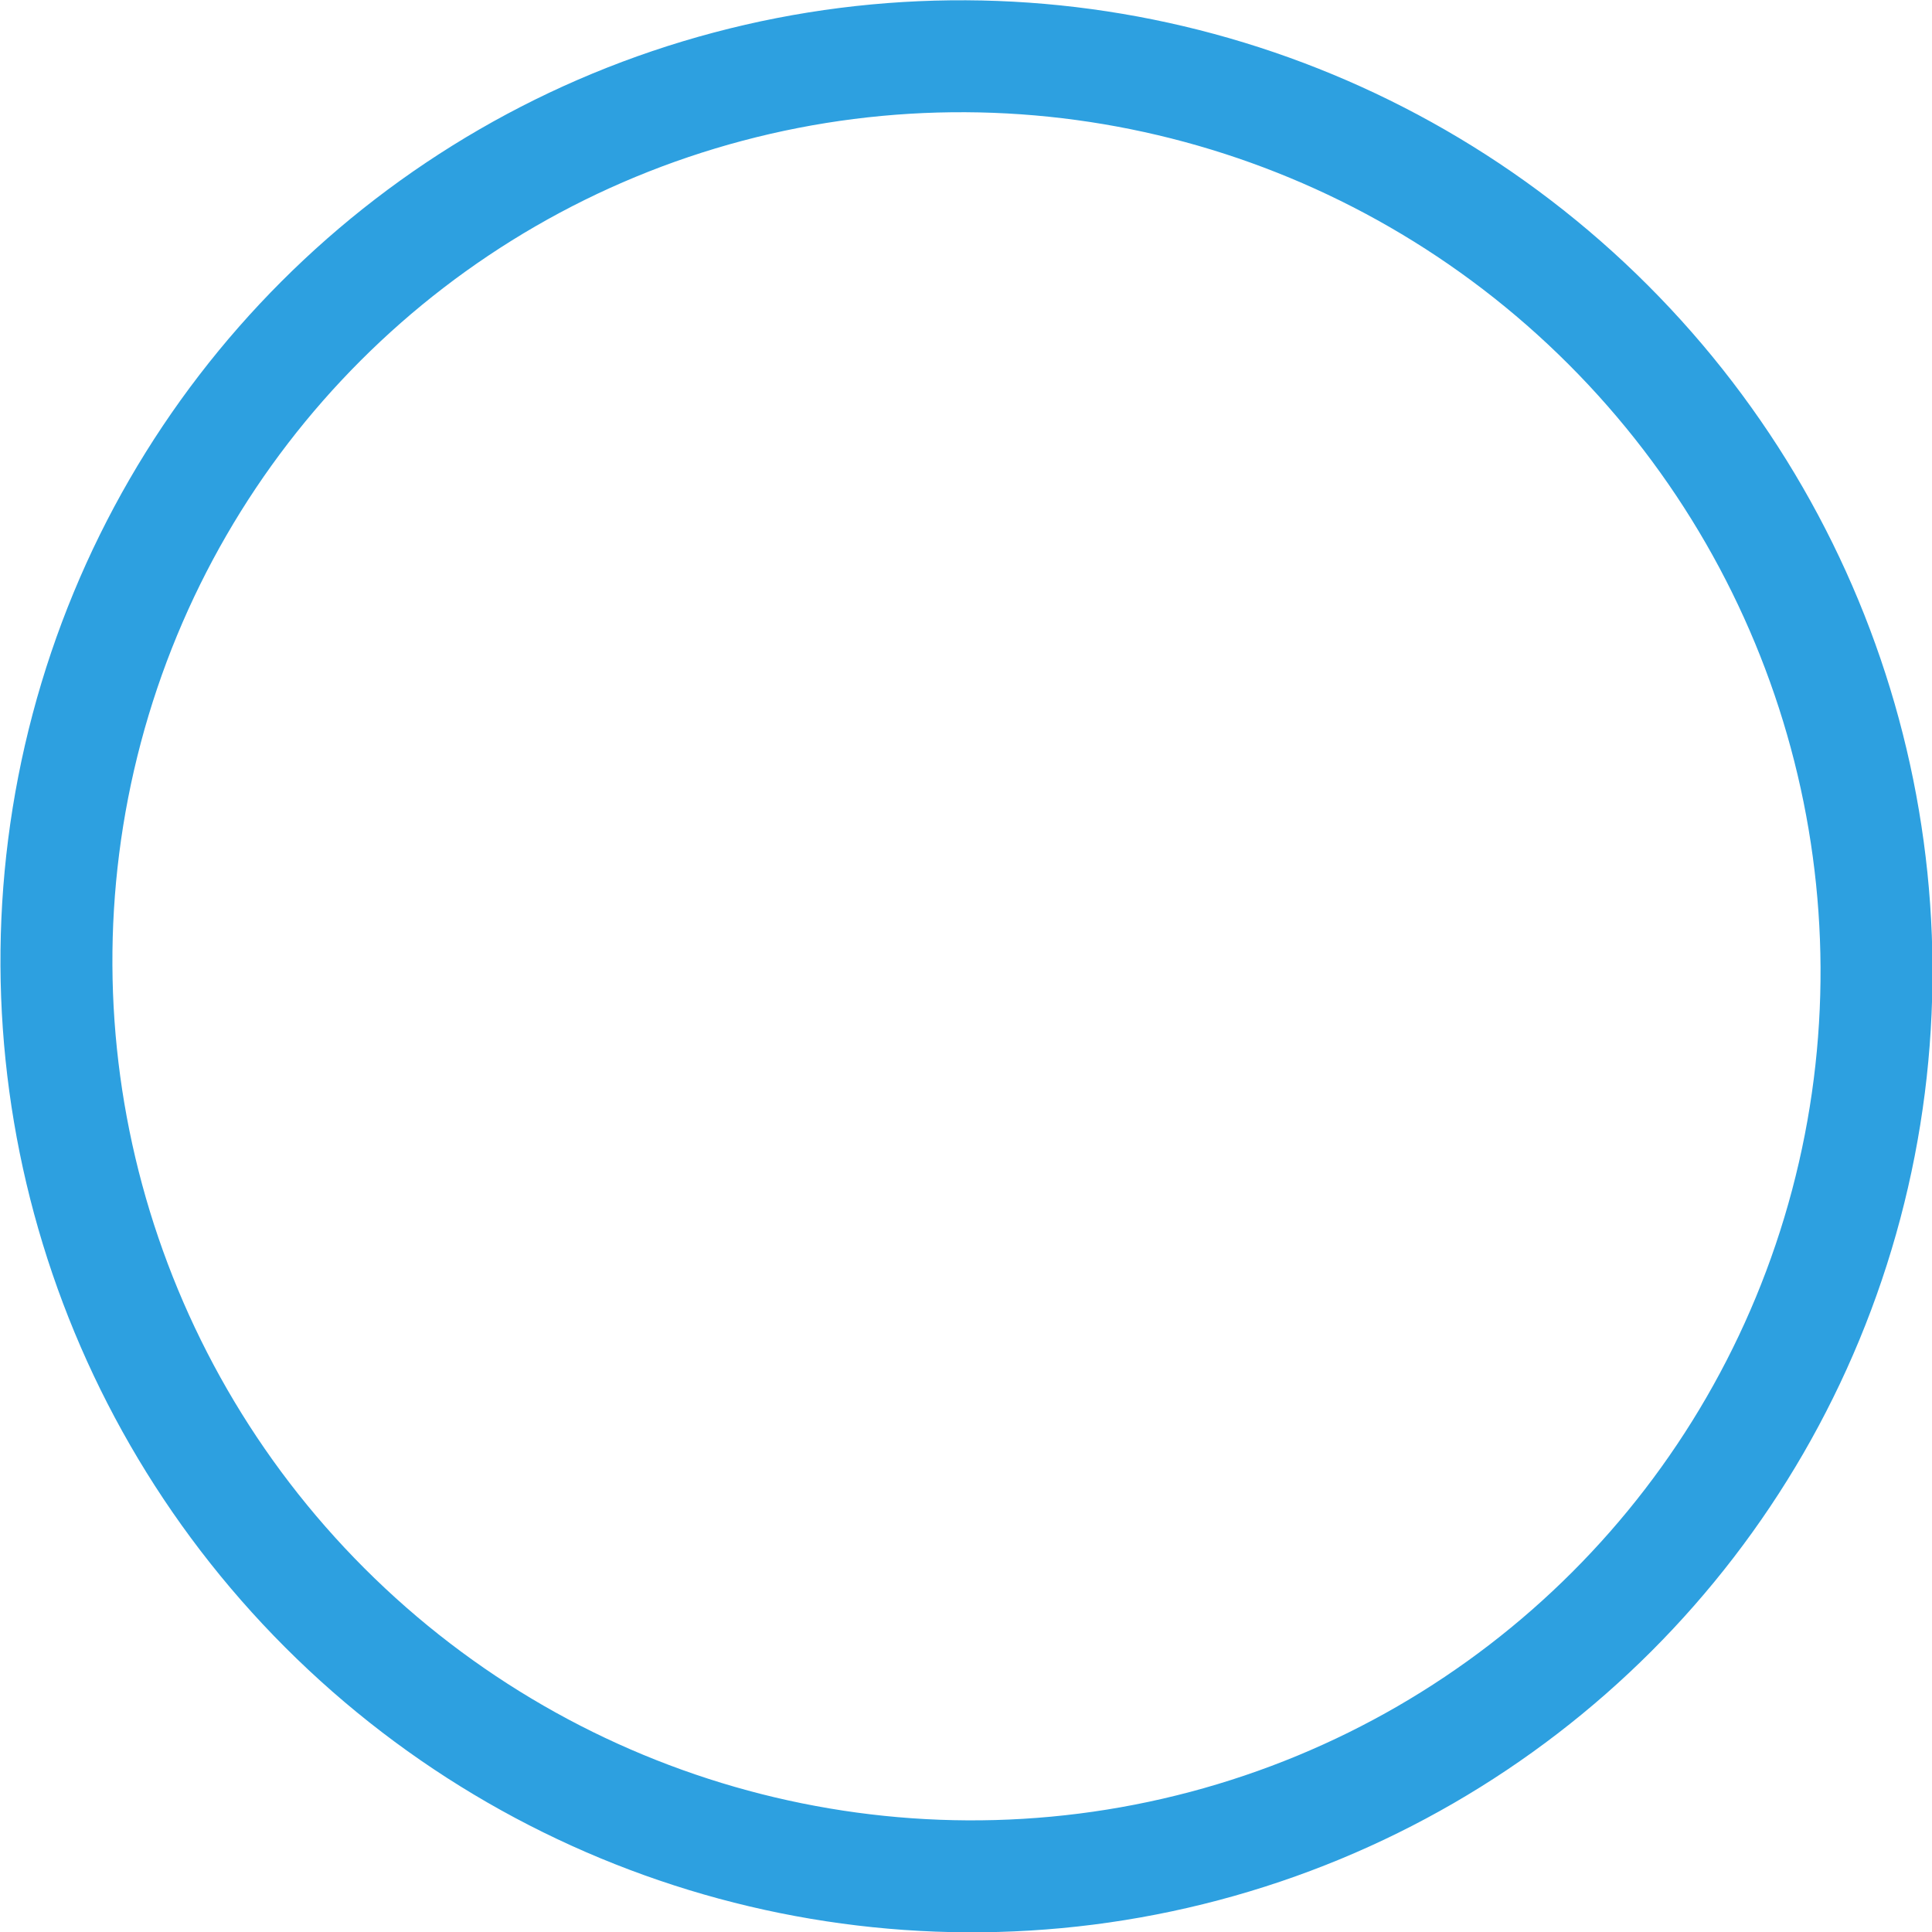 <?xml version="1.0" encoding="UTF-8"?>
<svg id="Layer_2" data-name="Layer 2" xmlns="http://www.w3.org/2000/svg" viewBox="0 0 32.79 32.79">
  <defs>
    <style>
      .cls-1 {
        fill: none;
        stroke: #2da0e0;
        stroke-miterlimit: 10;
        stroke-width: 1.9px;
      }
    </style>
  </defs>
  <g id="Layer_2-2" data-name="Layer 2">
    <g id="Layer_2-2" data-name="Layer 2-2">
      <g id="Layer_2-2-2" data-name="Layer 2-2">
        <ellipse class="cls-1" cx="16.4" cy="16.4" rx="15.4" ry="15.49" transform="translate(-6.79 16.4) rotate(-45)"/>
      </g>
    </g>
  </g>
</svg>